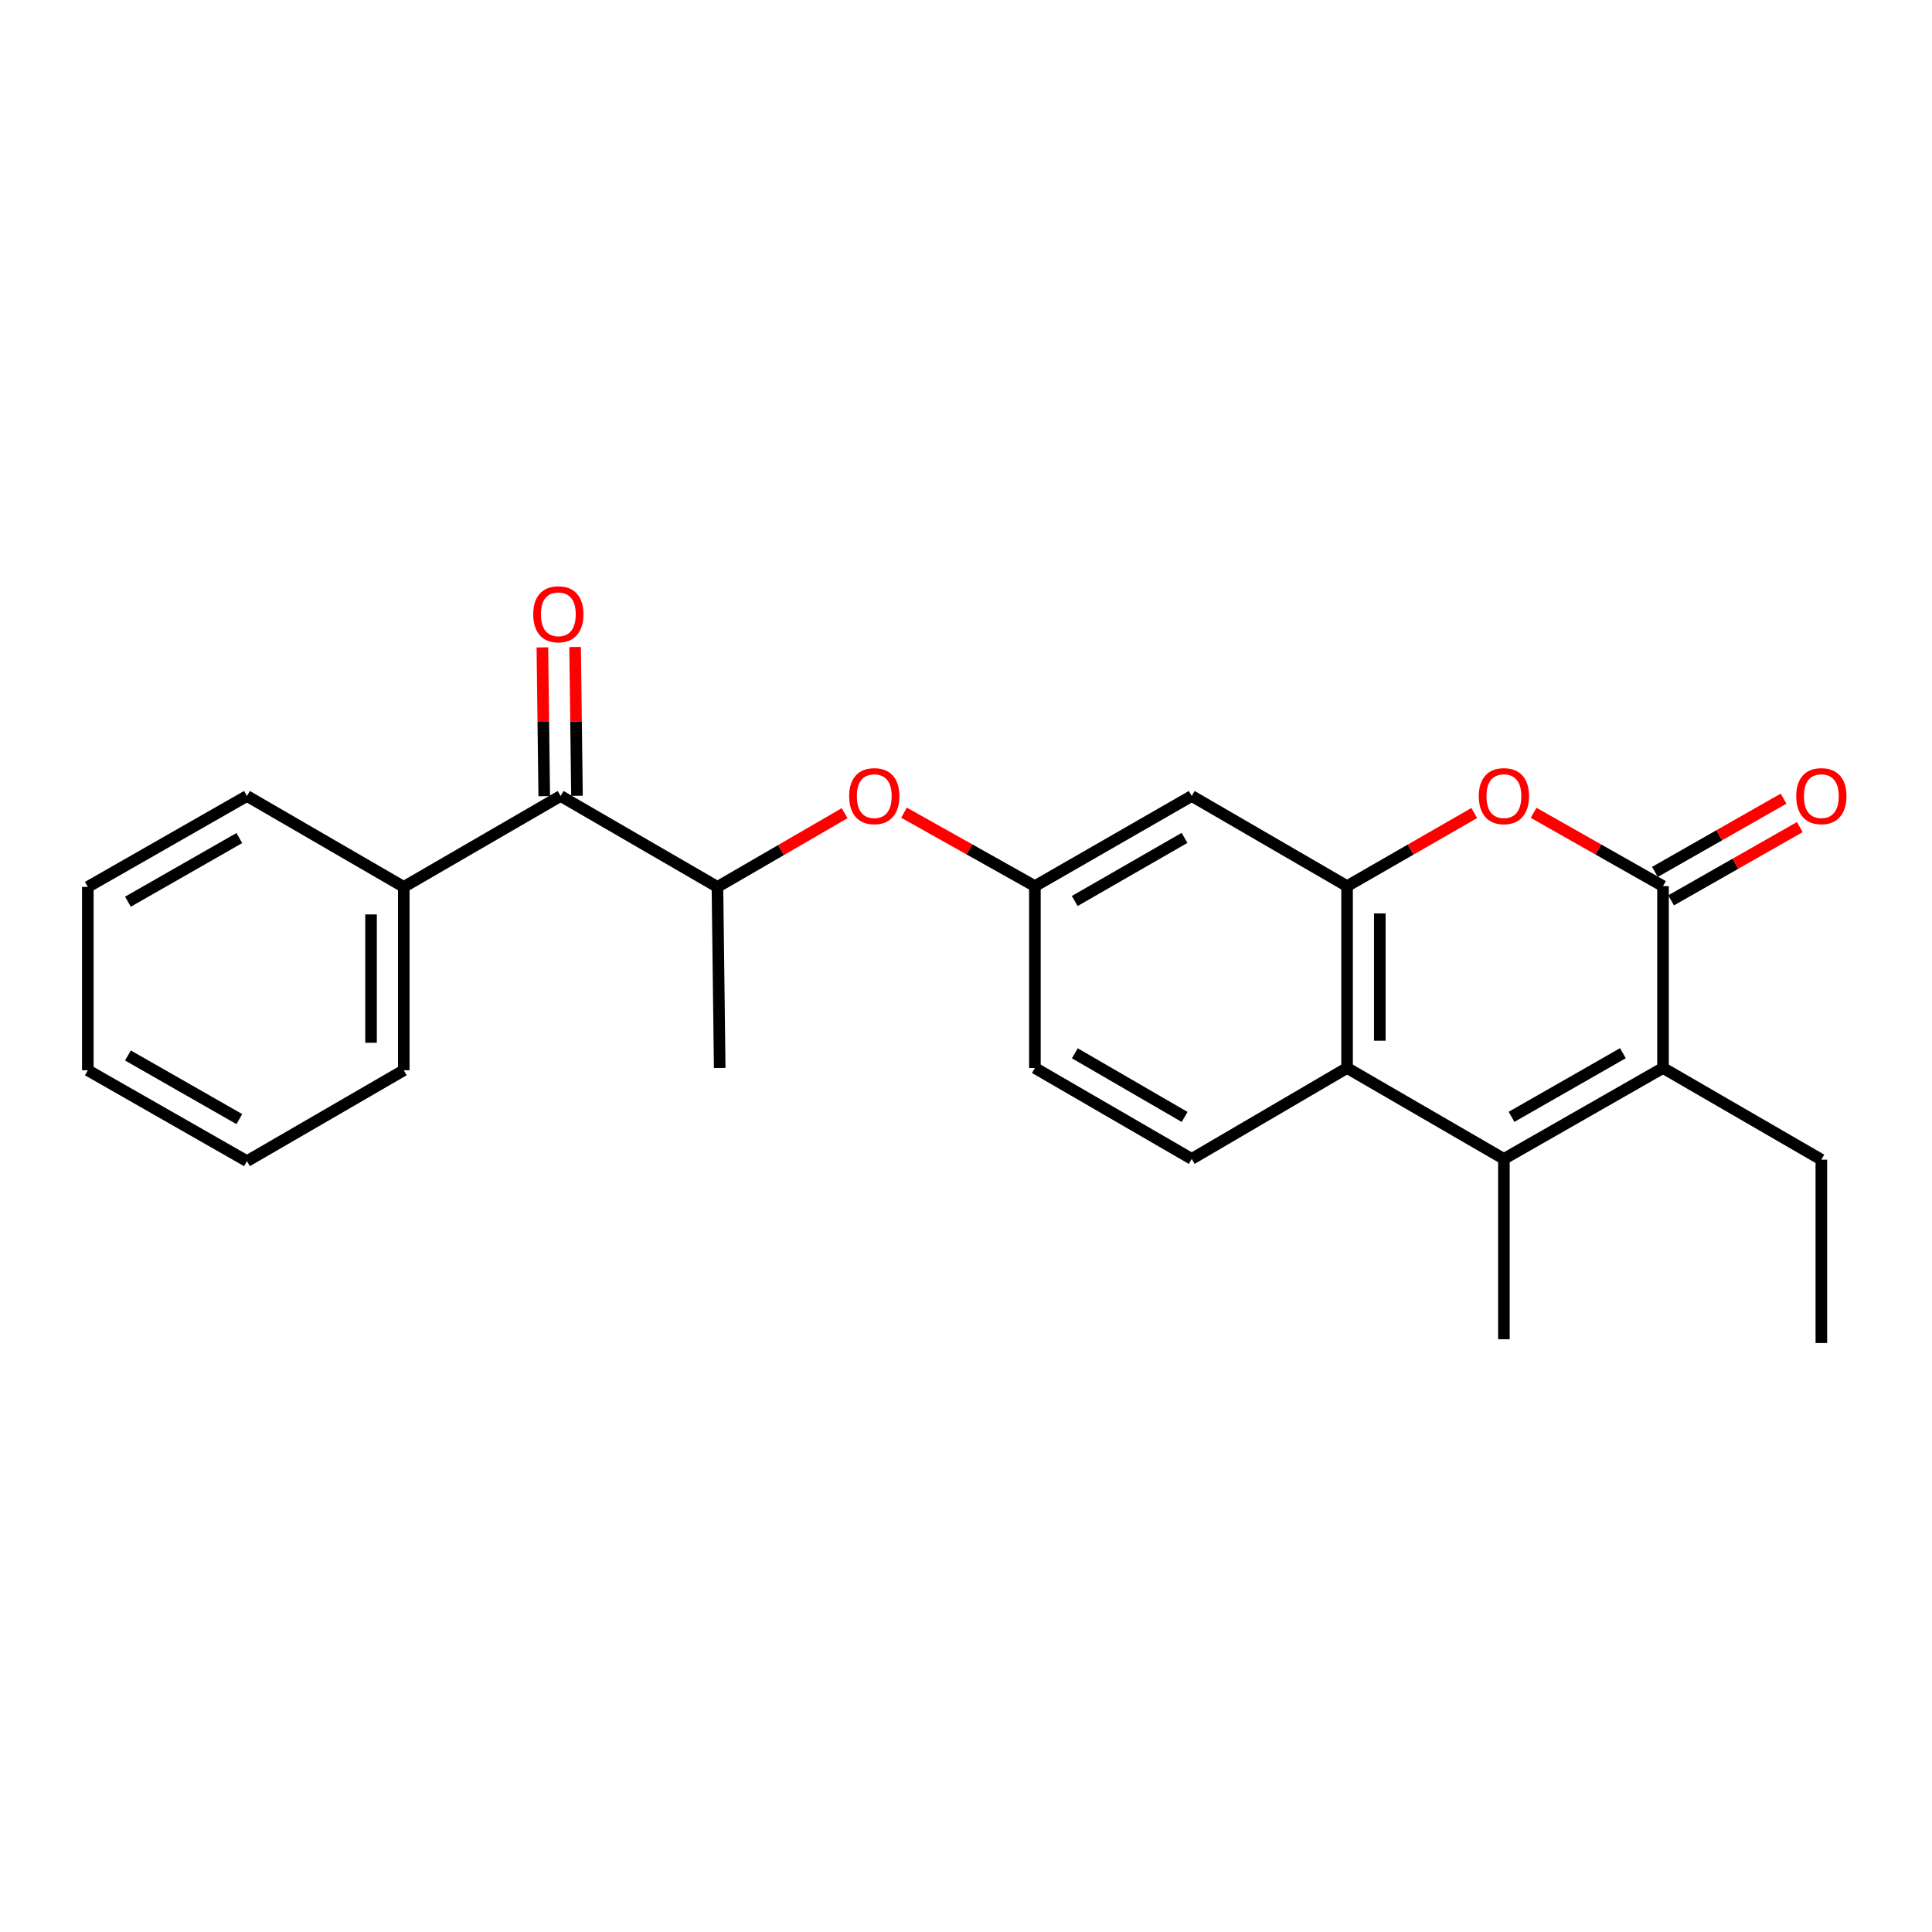 <?xml version='1.0' encoding='iso-8859-1'?>
<svg version='1.1' baseProfile='full'
              xmlns='http://www.w3.org/2000/svg'
                      xmlns:rdkit='http://www.rdkit.org/xml'
                      xmlns:xlink='http://www.w3.org/1999/xlink'
                  xml:space='preserve'
width='1000px' height='1000px' viewBox='0 0 1000 1000'>
<!-- END OF HEADER -->
<rect style='opacity:1.0;fill:#FFFFFF;stroke:none' width='1000' height='1000' x='0' y='0'> </rect>
<path class='bond-1' d='M 860.771,458.661 L 860.771,552.783' style='fill:none;fill-rule:evenodd;stroke:#000000;stroke-width:6px;stroke-linecap:butt;stroke-linejoin:miter;stroke-opacity:1' />
<path class='bond-3' d='M 860.771,458.661 L 827.277,439.683' style='fill:none;fill-rule:evenodd;stroke:#000000;stroke-width:6px;stroke-linecap:butt;stroke-linejoin:miter;stroke-opacity:1' />
<path class='bond-3' d='M 827.277,439.683 L 793.784,420.706' style='fill:none;fill-rule:evenodd;stroke:#FF0000;stroke-width:6px;stroke-linecap:butt;stroke-linejoin:miter;stroke-opacity:1' />
<path class='bond-11' d='M 864.963,466.024 L 898.264,447.066' style='fill:none;fill-rule:evenodd;stroke:#000000;stroke-width:6px;stroke-linecap:butt;stroke-linejoin:miter;stroke-opacity:1' />
<path class='bond-11' d='M 898.264,447.066 L 931.564,428.107' style='fill:none;fill-rule:evenodd;stroke:#FF0000;stroke-width:6px;stroke-linecap:butt;stroke-linejoin:miter;stroke-opacity:1' />
<path class='bond-11' d='M 856.579,451.297 L 889.879,432.338' style='fill:none;fill-rule:evenodd;stroke:#000000;stroke-width:6px;stroke-linecap:butt;stroke-linejoin:miter;stroke-opacity:1' />
<path class='bond-11' d='M 889.879,432.338 L 923.179,413.379' style='fill:none;fill-rule:evenodd;stroke:#FF0000;stroke-width:6px;stroke-linecap:butt;stroke-linejoin:miter;stroke-opacity:1' />
<path class='bond-0' d='M 778.417,599.849 L 860.771,552.783' style='fill:none;fill-rule:evenodd;stroke:#000000;stroke-width:6px;stroke-linecap:butt;stroke-linejoin:miter;stroke-opacity:1' />
<path class='bond-0' d='M 782.362,578.075 L 840.009,545.129' style='fill:none;fill-rule:evenodd;stroke:#000000;stroke-width:6px;stroke-linecap:butt;stroke-linejoin:miter;stroke-opacity:1' />
<path class='bond-15' d='M 778.417,599.849 L 778.417,693.181' style='fill:none;fill-rule:evenodd;stroke:#000000;stroke-width:6px;stroke-linecap:butt;stroke-linejoin:miter;stroke-opacity:1' />
<path class='bond-24' d='M 778.417,599.849 L 697.241,552.783' style='fill:none;fill-rule:evenodd;stroke:#000000;stroke-width:6px;stroke-linecap:butt;stroke-linejoin:miter;stroke-opacity:1' />
<path class='bond-16' d='M 860.771,552.783 L 942.729,600.244' style='fill:none;fill-rule:evenodd;stroke:#000000;stroke-width:6px;stroke-linecap:butt;stroke-linejoin:miter;stroke-opacity:1' />
<path class='bond-2' d='M 697.241,458.661 L 730.159,439.739' style='fill:none;fill-rule:evenodd;stroke:#000000;stroke-width:6px;stroke-linecap:butt;stroke-linejoin:miter;stroke-opacity:1' />
<path class='bond-2' d='M 730.159,439.739 L 763.077,420.818' style='fill:none;fill-rule:evenodd;stroke:#FF0000;stroke-width:6px;stroke-linecap:butt;stroke-linejoin:miter;stroke-opacity:1' />
<path class='bond-4' d='M 697.241,458.661 L 697.241,552.783' style='fill:none;fill-rule:evenodd;stroke:#000000;stroke-width:6px;stroke-linecap:butt;stroke-linejoin:miter;stroke-opacity:1' />
<path class='bond-4' d='M 714.188,472.779 L 714.188,538.665' style='fill:none;fill-rule:evenodd;stroke:#000000;stroke-width:6px;stroke-linecap:butt;stroke-linejoin:miter;stroke-opacity:1' />
<path class='bond-6' d='M 697.241,458.661 L 616.836,412' style='fill:none;fill-rule:evenodd;stroke:#000000;stroke-width:6px;stroke-linecap:butt;stroke-linejoin:miter;stroke-opacity:1' />
<path class='bond-8' d='M 697.241,552.783 L 616.836,599.849' style='fill:none;fill-rule:evenodd;stroke:#000000;stroke-width:6px;stroke-linecap:butt;stroke-linejoin:miter;stroke-opacity:1' />
<path class='bond-5' d='M 290.171,412 L 371.348,459.065' style='fill:none;fill-rule:evenodd;stroke:#000000;stroke-width:6px;stroke-linecap:butt;stroke-linejoin:miter;stroke-opacity:1' />
<path class='bond-12' d='M 298.644,411.894 L 298.162,373.384' style='fill:none;fill-rule:evenodd;stroke:#000000;stroke-width:6px;stroke-linecap:butt;stroke-linejoin:miter;stroke-opacity:1' />
<path class='bond-12' d='M 298.162,373.384 L 297.681,334.875' style='fill:none;fill-rule:evenodd;stroke:#FF0000;stroke-width:6px;stroke-linecap:butt;stroke-linejoin:miter;stroke-opacity:1' />
<path class='bond-12' d='M 281.698,412.105 L 281.217,373.596' style='fill:none;fill-rule:evenodd;stroke:#000000;stroke-width:6px;stroke-linecap:butt;stroke-linejoin:miter;stroke-opacity:1' />
<path class='bond-12' d='M 281.217,373.596 L 280.735,335.087' style='fill:none;fill-rule:evenodd;stroke:#FF0000;stroke-width:6px;stroke-linecap:butt;stroke-linejoin:miter;stroke-opacity:1' />
<path class='bond-13' d='M 290.171,412 L 208.994,459.065' style='fill:none;fill-rule:evenodd;stroke:#000000;stroke-width:6px;stroke-linecap:butt;stroke-linejoin:miter;stroke-opacity:1' />
<path class='bond-10' d='M 616.836,412 L 535.659,458.661' style='fill:none;fill-rule:evenodd;stroke:#000000;stroke-width:6px;stroke-linecap:butt;stroke-linejoin:miter;stroke-opacity:1' />
<path class='bond-10' d='M 613.105,433.692 L 556.281,466.354' style='fill:none;fill-rule:evenodd;stroke:#000000;stroke-width:6px;stroke-linecap:butt;stroke-linejoin:miter;stroke-opacity:1' />
<path class='bond-7' d='M 371.348,459.065 L 404.263,439.981' style='fill:none;fill-rule:evenodd;stroke:#000000;stroke-width:6px;stroke-linecap:butt;stroke-linejoin:miter;stroke-opacity:1' />
<path class='bond-7' d='M 404.263,439.981 L 437.179,420.897' style='fill:none;fill-rule:evenodd;stroke:#FF0000;stroke-width:6px;stroke-linecap:butt;stroke-linejoin:miter;stroke-opacity:1' />
<path class='bond-17' d='M 371.348,459.065 L 372.515,552.783' style='fill:none;fill-rule:evenodd;stroke:#000000;stroke-width:6px;stroke-linecap:butt;stroke-linejoin:miter;stroke-opacity:1' />
<path class='bond-25' d='M 616.836,599.849 L 535.659,552.783' style='fill:none;fill-rule:evenodd;stroke:#000000;stroke-width:6px;stroke-linecap:butt;stroke-linejoin:miter;stroke-opacity:1' />
<path class='bond-25' d='M 613.16,578.128 L 556.336,545.182' style='fill:none;fill-rule:evenodd;stroke:#000000;stroke-width:6px;stroke-linecap:butt;stroke-linejoin:miter;stroke-opacity:1' />
<path class='bond-9' d='M 467.908,420.634 L 501.784,439.647' style='fill:none;fill-rule:evenodd;stroke:#FF0000;stroke-width:6px;stroke-linecap:butt;stroke-linejoin:miter;stroke-opacity:1' />
<path class='bond-9' d='M 501.784,439.647 L 535.659,458.661' style='fill:none;fill-rule:evenodd;stroke:#000000;stroke-width:6px;stroke-linecap:butt;stroke-linejoin:miter;stroke-opacity:1' />
<path class='bond-14' d='M 535.659,458.661 L 535.659,552.783' style='fill:none;fill-rule:evenodd;stroke:#000000;stroke-width:6px;stroke-linecap:butt;stroke-linejoin:miter;stroke-opacity:1' />
<path class='bond-18' d='M 208.994,459.065 L 208.994,553.969' style='fill:none;fill-rule:evenodd;stroke:#000000;stroke-width:6px;stroke-linecap:butt;stroke-linejoin:miter;stroke-opacity:1' />
<path class='bond-18' d='M 192.047,473.301 L 192.047,539.734' style='fill:none;fill-rule:evenodd;stroke:#000000;stroke-width:6px;stroke-linecap:butt;stroke-linejoin:miter;stroke-opacity:1' />
<path class='bond-19' d='M 208.994,459.065 L 127.827,412' style='fill:none;fill-rule:evenodd;stroke:#000000;stroke-width:6px;stroke-linecap:butt;stroke-linejoin:miter;stroke-opacity:1' />
<path class='bond-20' d='M 942.729,600.244 L 942.729,695.148' style='fill:none;fill-rule:evenodd;stroke:#000000;stroke-width:6px;stroke-linecap:butt;stroke-linejoin:miter;stroke-opacity:1' />
<path class='bond-22' d='M 208.994,553.969 L 127.827,601.016' style='fill:none;fill-rule:evenodd;stroke:#000000;stroke-width:6px;stroke-linecap:butt;stroke-linejoin:miter;stroke-opacity:1' />
<path class='bond-21' d='M 127.827,412 L 45.455,459.065' style='fill:none;fill-rule:evenodd;stroke:#000000;stroke-width:6px;stroke-linecap:butt;stroke-linejoin:miter;stroke-opacity:1' />
<path class='bond-21' d='M 123.879,433.774 L 66.218,466.72' style='fill:none;fill-rule:evenodd;stroke:#000000;stroke-width:6px;stroke-linecap:butt;stroke-linejoin:miter;stroke-opacity:1' />
<path class='bond-23' d='M 45.455,459.065 L 45.455,553.969' style='fill:none;fill-rule:evenodd;stroke:#000000;stroke-width:6px;stroke-linecap:butt;stroke-linejoin:miter;stroke-opacity:1' />
<path class='bond-26' d='M 127.827,601.016 L 45.455,553.969' style='fill:none;fill-rule:evenodd;stroke:#000000;stroke-width:6px;stroke-linecap:butt;stroke-linejoin:miter;stroke-opacity:1' />
<path class='bond-26' d='M 123.876,579.243 L 66.216,546.31' style='fill:none;fill-rule:evenodd;stroke:#000000;stroke-width:6px;stroke-linecap:butt;stroke-linejoin:miter;stroke-opacity:1' />
<path  class='atom-4' d='M 765.417 412.08
Q 765.417 405.28, 768.777 401.48
Q 772.137 397.68, 778.417 397.68
Q 784.697 397.68, 788.057 401.48
Q 791.417 405.28, 791.417 412.08
Q 791.417 418.96, 788.017 422.88
Q 784.617 426.76, 778.417 426.76
Q 772.177 426.76, 768.777 422.88
Q 765.417 419, 765.417 412.08
M 778.417 423.56
Q 782.737 423.56, 785.057 420.68
Q 787.417 417.76, 787.417 412.08
Q 787.417 406.52, 785.057 403.72
Q 782.737 400.88, 778.417 400.88
Q 774.097 400.88, 771.737 403.68
Q 769.417 406.48, 769.417 412.08
Q 769.417 417.8, 771.737 420.68
Q 774.097 423.56, 778.417 423.56
' fill='#FF0000'/>
<path  class='atom-10' d='M 439.524 412.08
Q 439.524 405.28, 442.884 401.48
Q 446.244 397.68, 452.524 397.68
Q 458.804 397.68, 462.164 401.48
Q 465.524 405.28, 465.524 412.08
Q 465.524 418.96, 462.124 422.88
Q 458.724 426.76, 452.524 426.76
Q 446.284 426.76, 442.884 422.88
Q 439.524 419, 439.524 412.08
M 452.524 423.56
Q 456.844 423.56, 459.164 420.68
Q 461.524 417.76, 461.524 412.08
Q 461.524 406.52, 459.164 403.72
Q 456.844 400.88, 452.524 400.88
Q 448.204 400.88, 445.844 403.68
Q 443.524 406.48, 443.524 412.08
Q 443.524 417.8, 445.844 420.68
Q 448.204 423.56, 452.524 423.56
' fill='#FF0000'/>
<path  class='atom-12' d='M 929.729 412.08
Q 929.729 405.28, 933.089 401.48
Q 936.449 397.68, 942.729 397.68
Q 949.009 397.68, 952.369 401.48
Q 955.729 405.28, 955.729 412.08
Q 955.729 418.96, 952.329 422.88
Q 948.929 426.76, 942.729 426.76
Q 936.489 426.76, 933.089 422.88
Q 929.729 419, 929.729 412.08
M 942.729 423.56
Q 947.049 423.56, 949.369 420.68
Q 951.729 417.76, 951.729 412.08
Q 951.729 406.52, 949.369 403.72
Q 947.049 400.88, 942.729 400.88
Q 938.409 400.88, 936.049 403.68
Q 933.729 406.48, 933.729 412.08
Q 933.729 417.8, 936.049 420.68
Q 938.409 423.56, 942.729 423.56
' fill='#FF0000'/>
<path  class='atom-13' d='M 275.994 317.948
Q 275.994 311.148, 279.354 307.348
Q 282.714 303.548, 288.994 303.548
Q 295.274 303.548, 298.634 307.348
Q 301.994 311.148, 301.994 317.948
Q 301.994 324.828, 298.594 328.748
Q 295.194 332.628, 288.994 332.628
Q 282.754 332.628, 279.354 328.748
Q 275.994 324.868, 275.994 317.948
M 288.994 329.428
Q 293.314 329.428, 295.634 326.548
Q 297.994 323.628, 297.994 317.948
Q 297.994 312.388, 295.634 309.588
Q 293.314 306.748, 288.994 306.748
Q 284.674 306.748, 282.314 309.548
Q 279.994 312.348, 279.994 317.948
Q 279.994 323.668, 282.314 326.548
Q 284.674 329.428, 288.994 329.428
' fill='#FF0000'/>
</svg>
